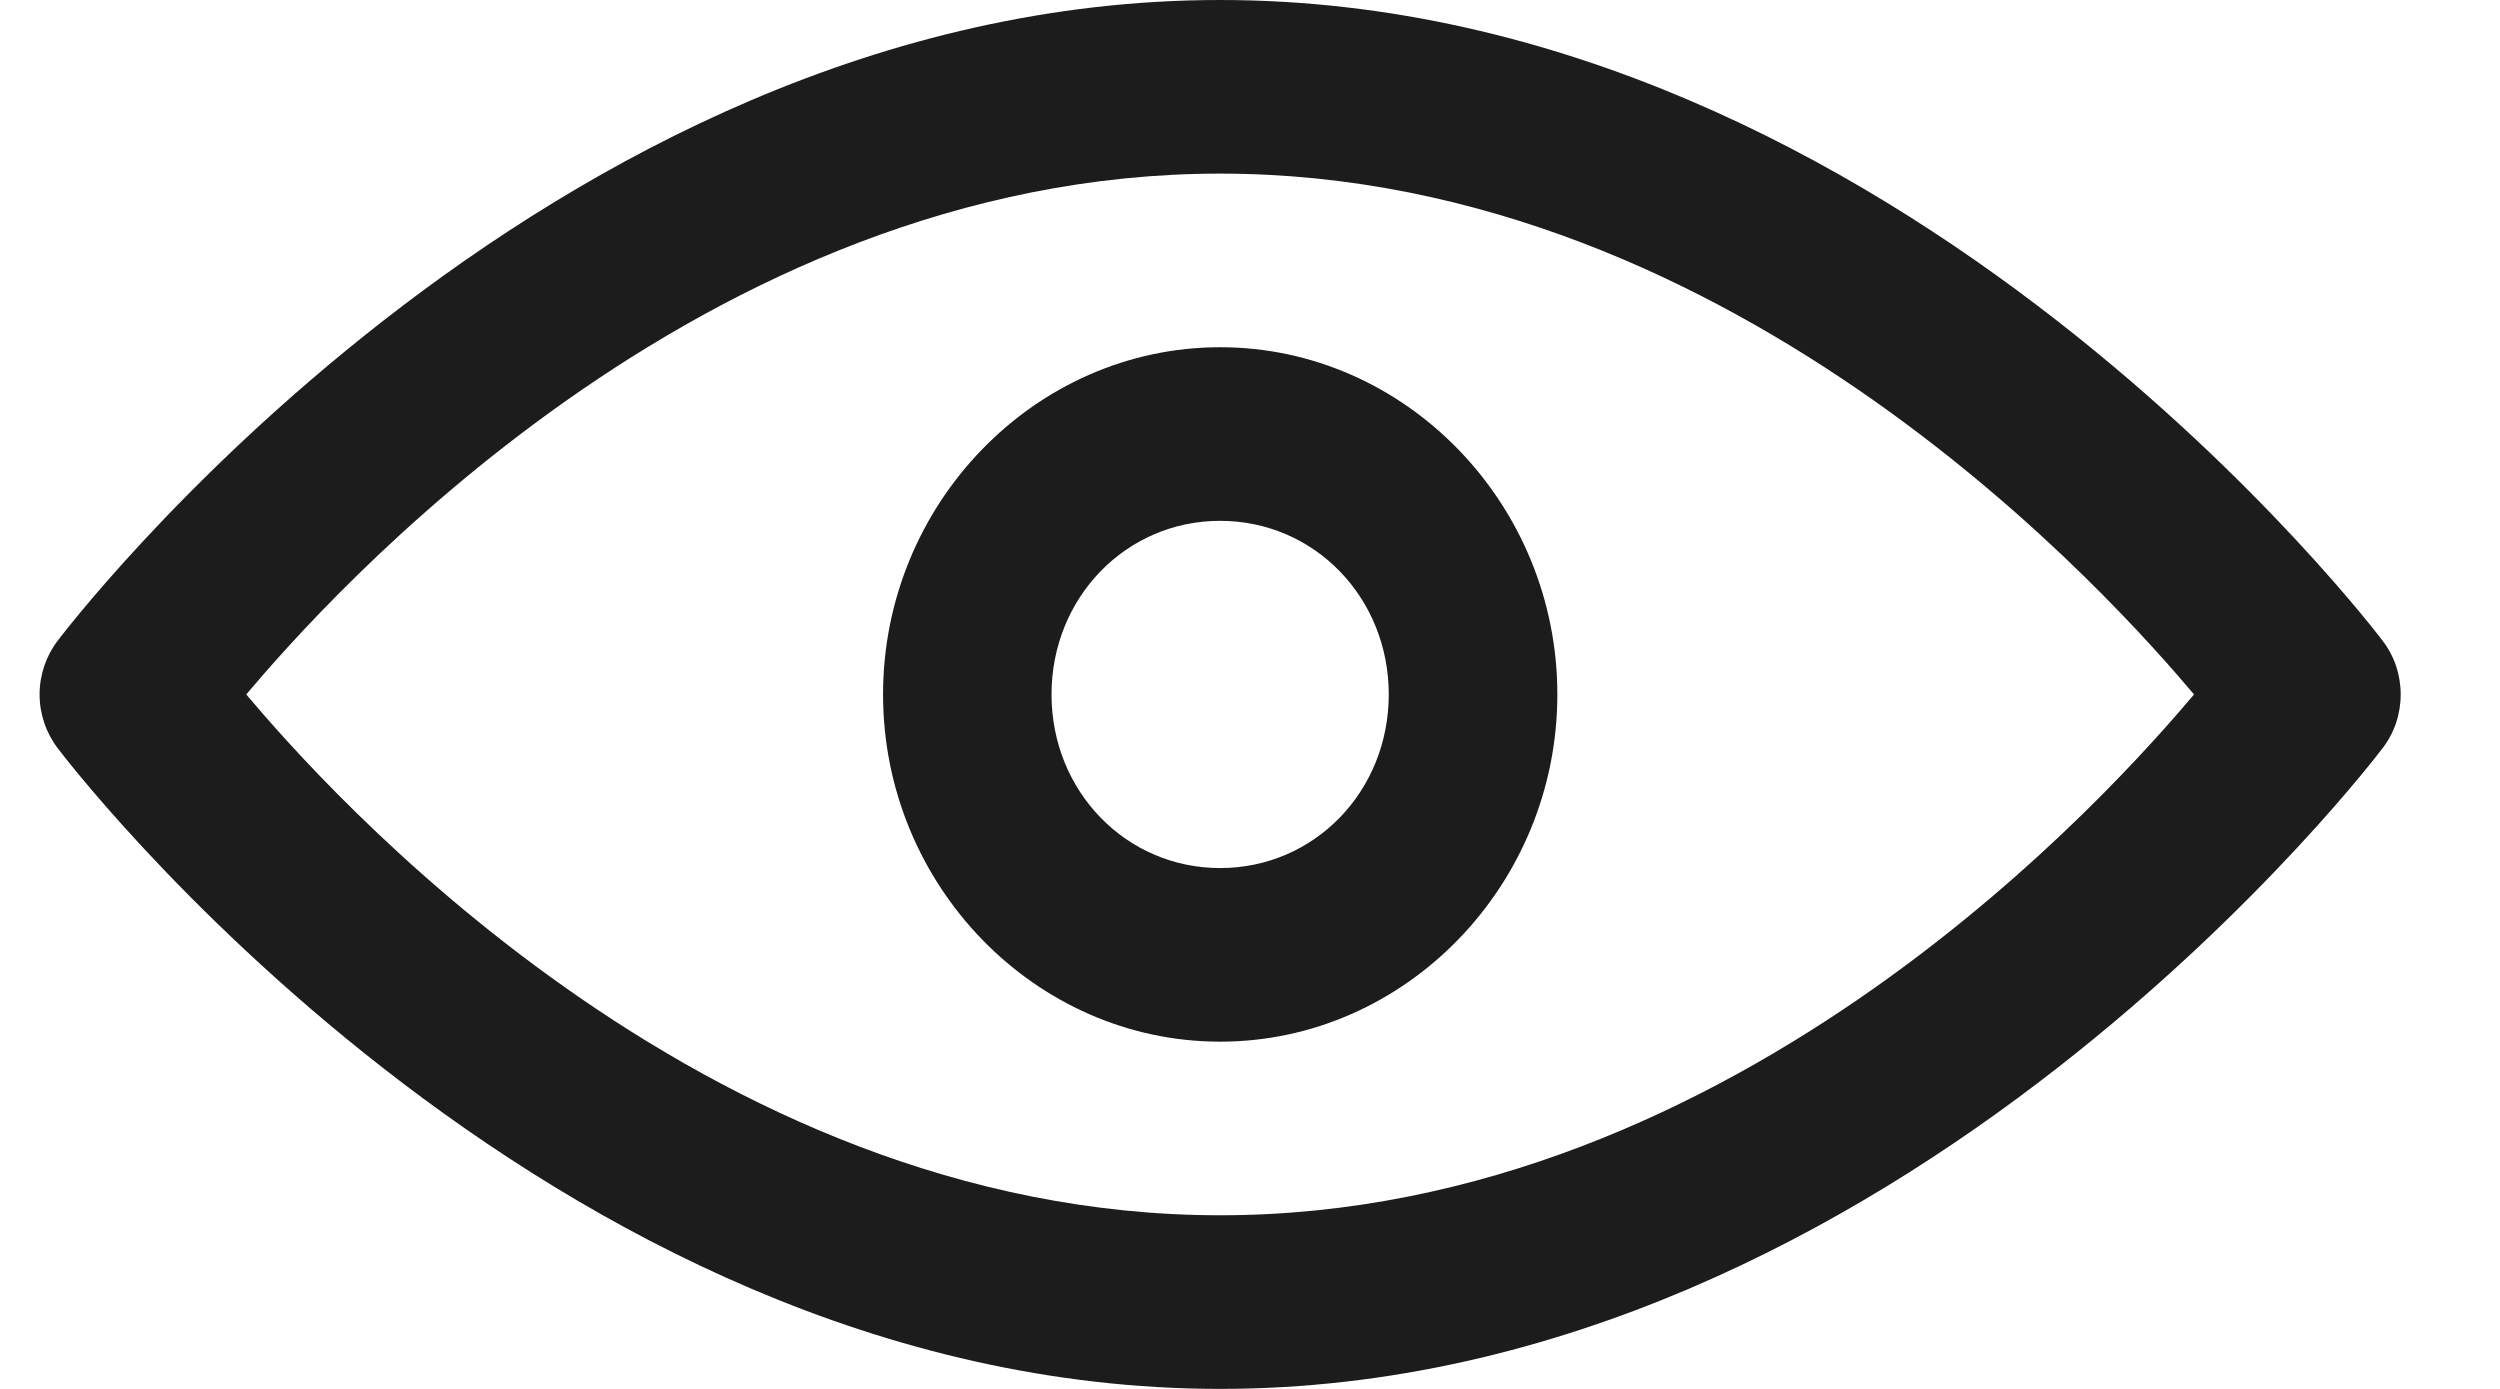 <svg width="18" height="10" viewBox="0 0 18 10" fill="none" xmlns="http://www.w3.org/2000/svg">
<path fill-rule="evenodd" clip-rule="evenodd" d="M0.417 4.611C0.417 4.611 3.887 0 8.785 0C13.684 0 17.153 4.611 17.153 4.611C17.239 4.721 17.285 4.859 17.285 5C17.285 5.141 17.239 5.279 17.153 5.389C17.153 5.389 13.684 10 8.785 10C3.887 10 0.417 5.389 0.417 5.389C0.332 5.279 0.285 5.141 0.285 5C0.285 4.859 0.332 4.721 0.417 4.611ZM15.797 5C15.257 4.361 12.533 1.25 8.785 1.25C5.037 1.25 2.313 4.361 1.773 5C2.313 5.639 5.037 8.75 8.785 8.75C12.534 8.75 15.257 5.639 15.797 5ZM6.358 5C6.358 3.627 7.452 2.5 8.785 2.5C10.118 2.5 11.213 3.627 11.213 5C11.213 6.373 10.118 7.5 8.785 7.5C7.452 7.5 6.358 6.373 6.358 5ZM9.999 5C9.999 4.302 9.463 3.75 8.785 3.75C8.108 3.75 7.571 4.302 7.571 5C7.571 5.698 8.108 6.25 8.785 6.25C9.463 6.25 9.999 5.698 9.999 5Z" fill="#1C1C1C"/>
</svg>
